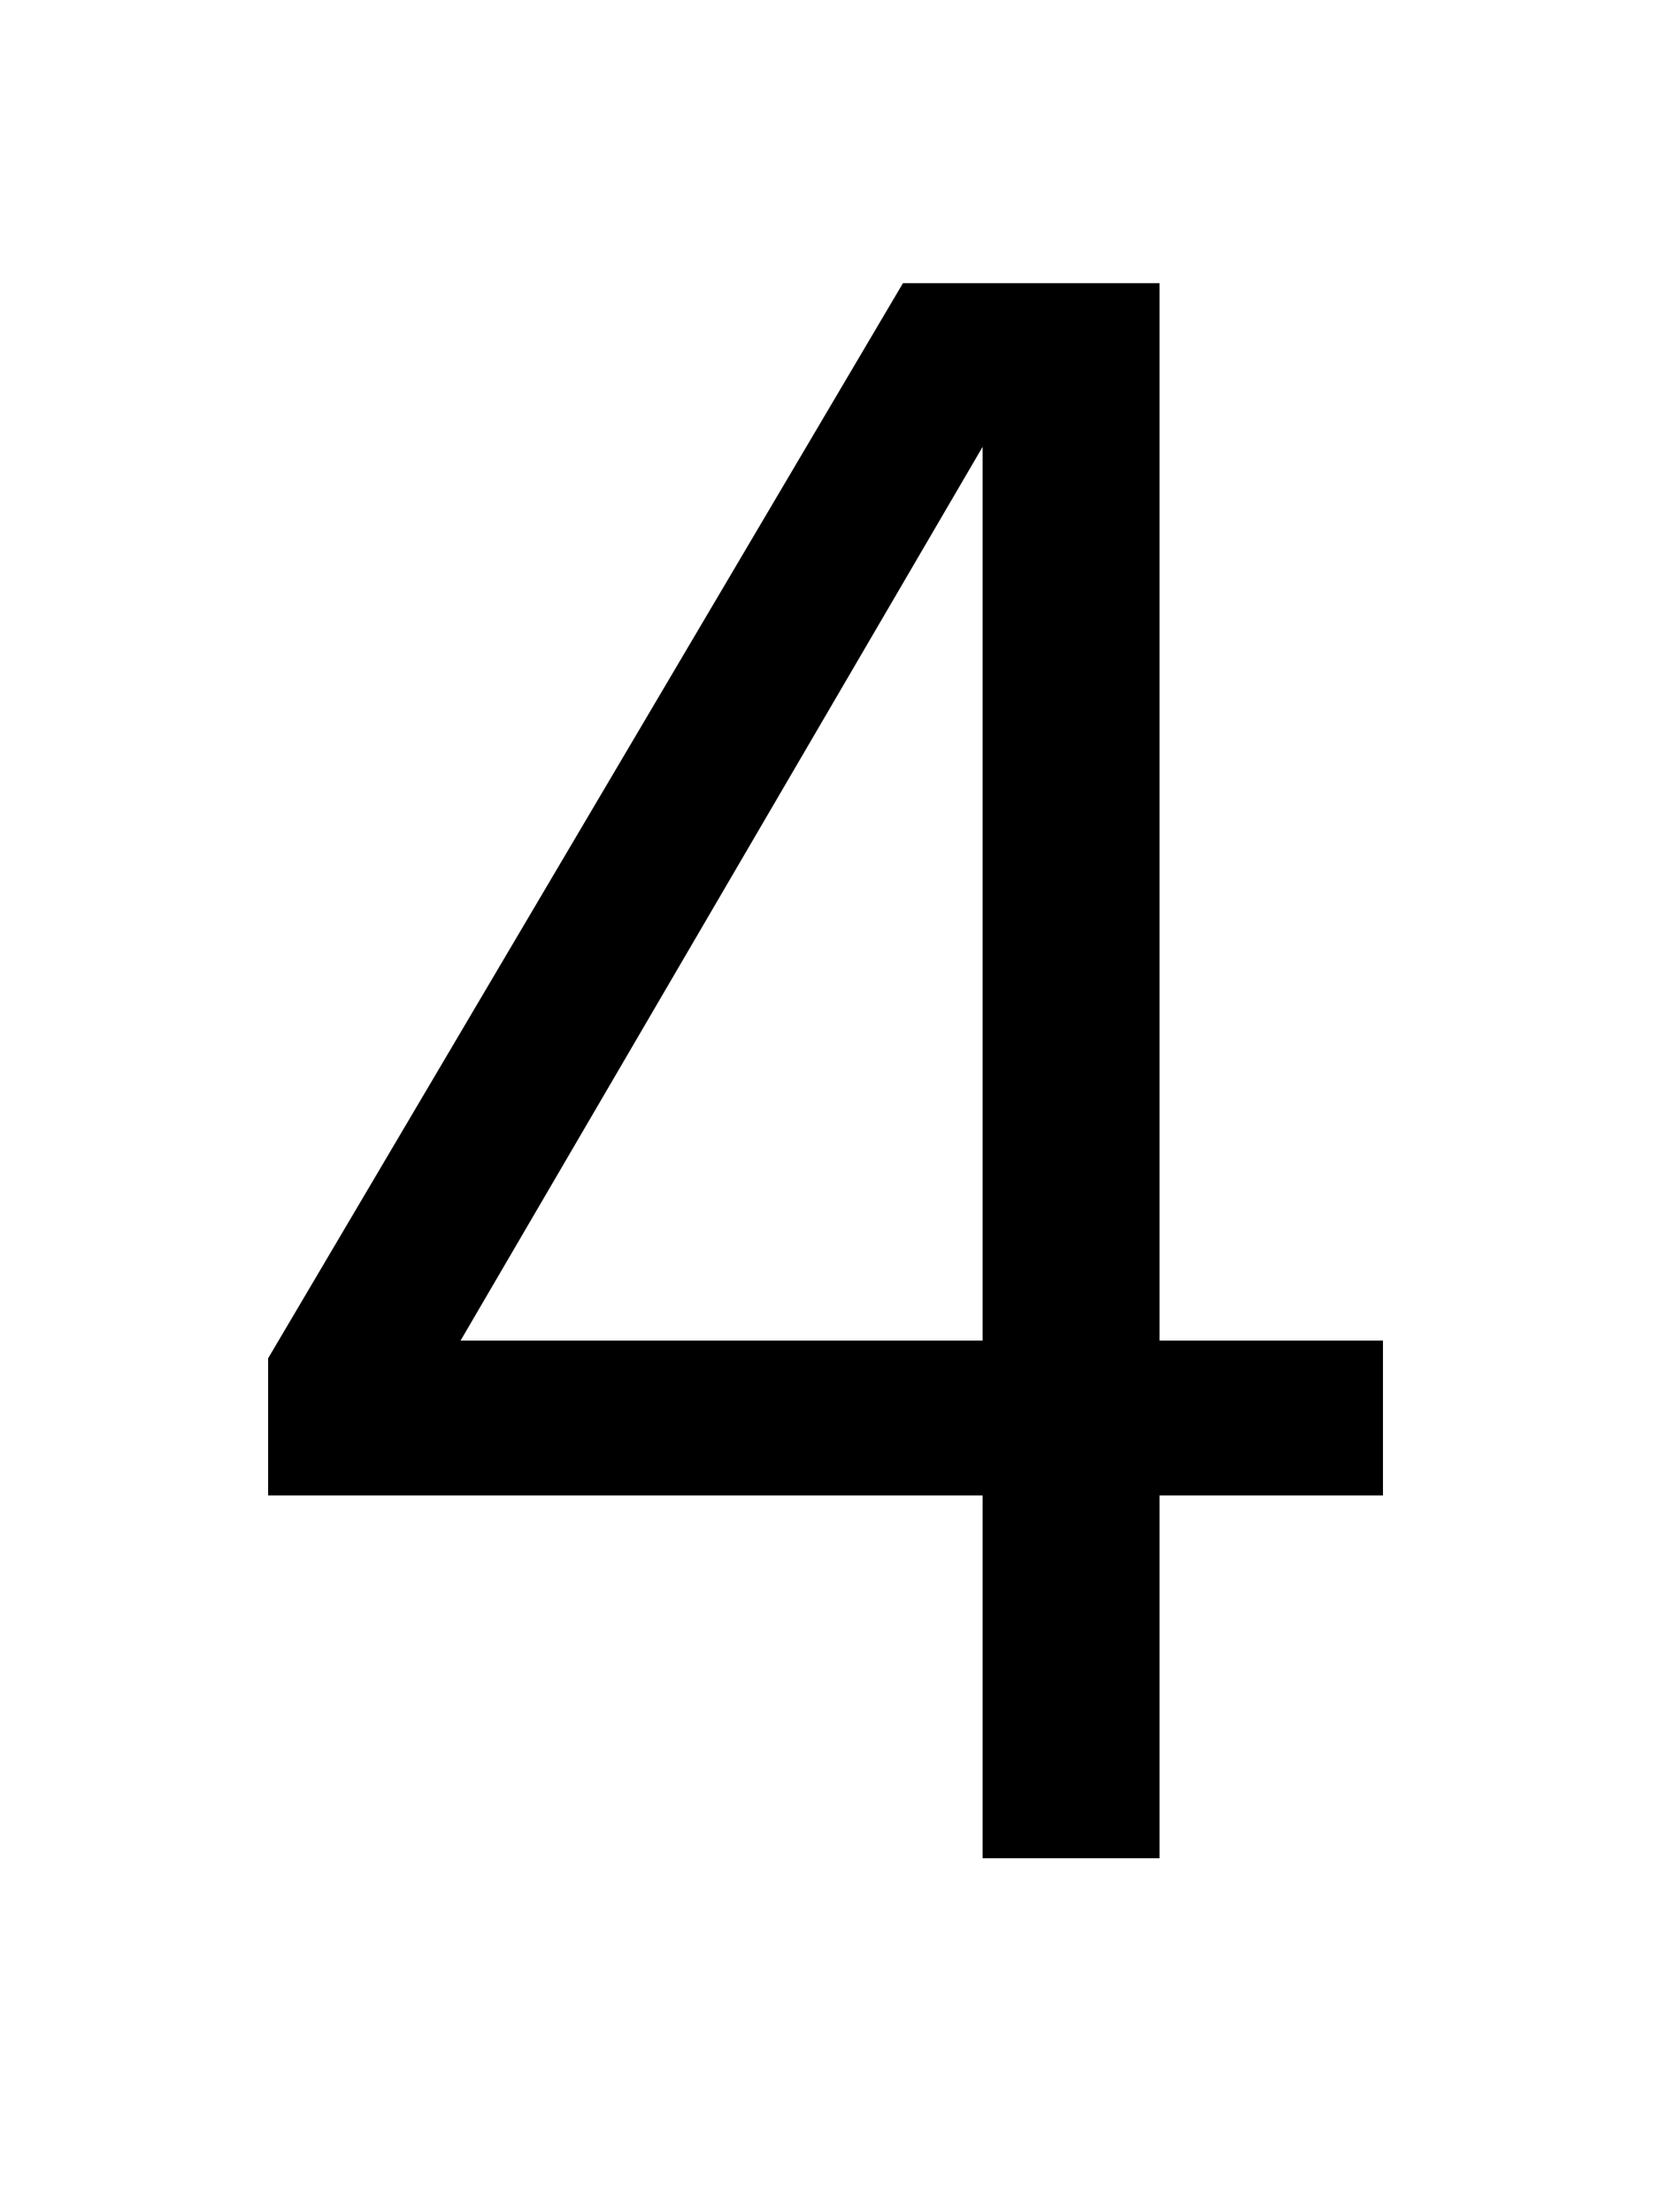 <svg xmlns="http://www.w3.org/2000/svg" fill="none" viewBox="0 0 75 100"><g clip-path="url(#4__a)"><path fill="#000" d="m12.121 61.4 28.7-48.6h11.6v47.8h10.1v7h-10.1V84h-8V67.6h-32.3v-6.2Zm32.3-.8V20.2l-23.6 40.4h23.6Z"/></g><defs><clipPath id="4__a"><path fill="#fff" d="M0 0h75v100H0z"/></clipPath></defs></svg>